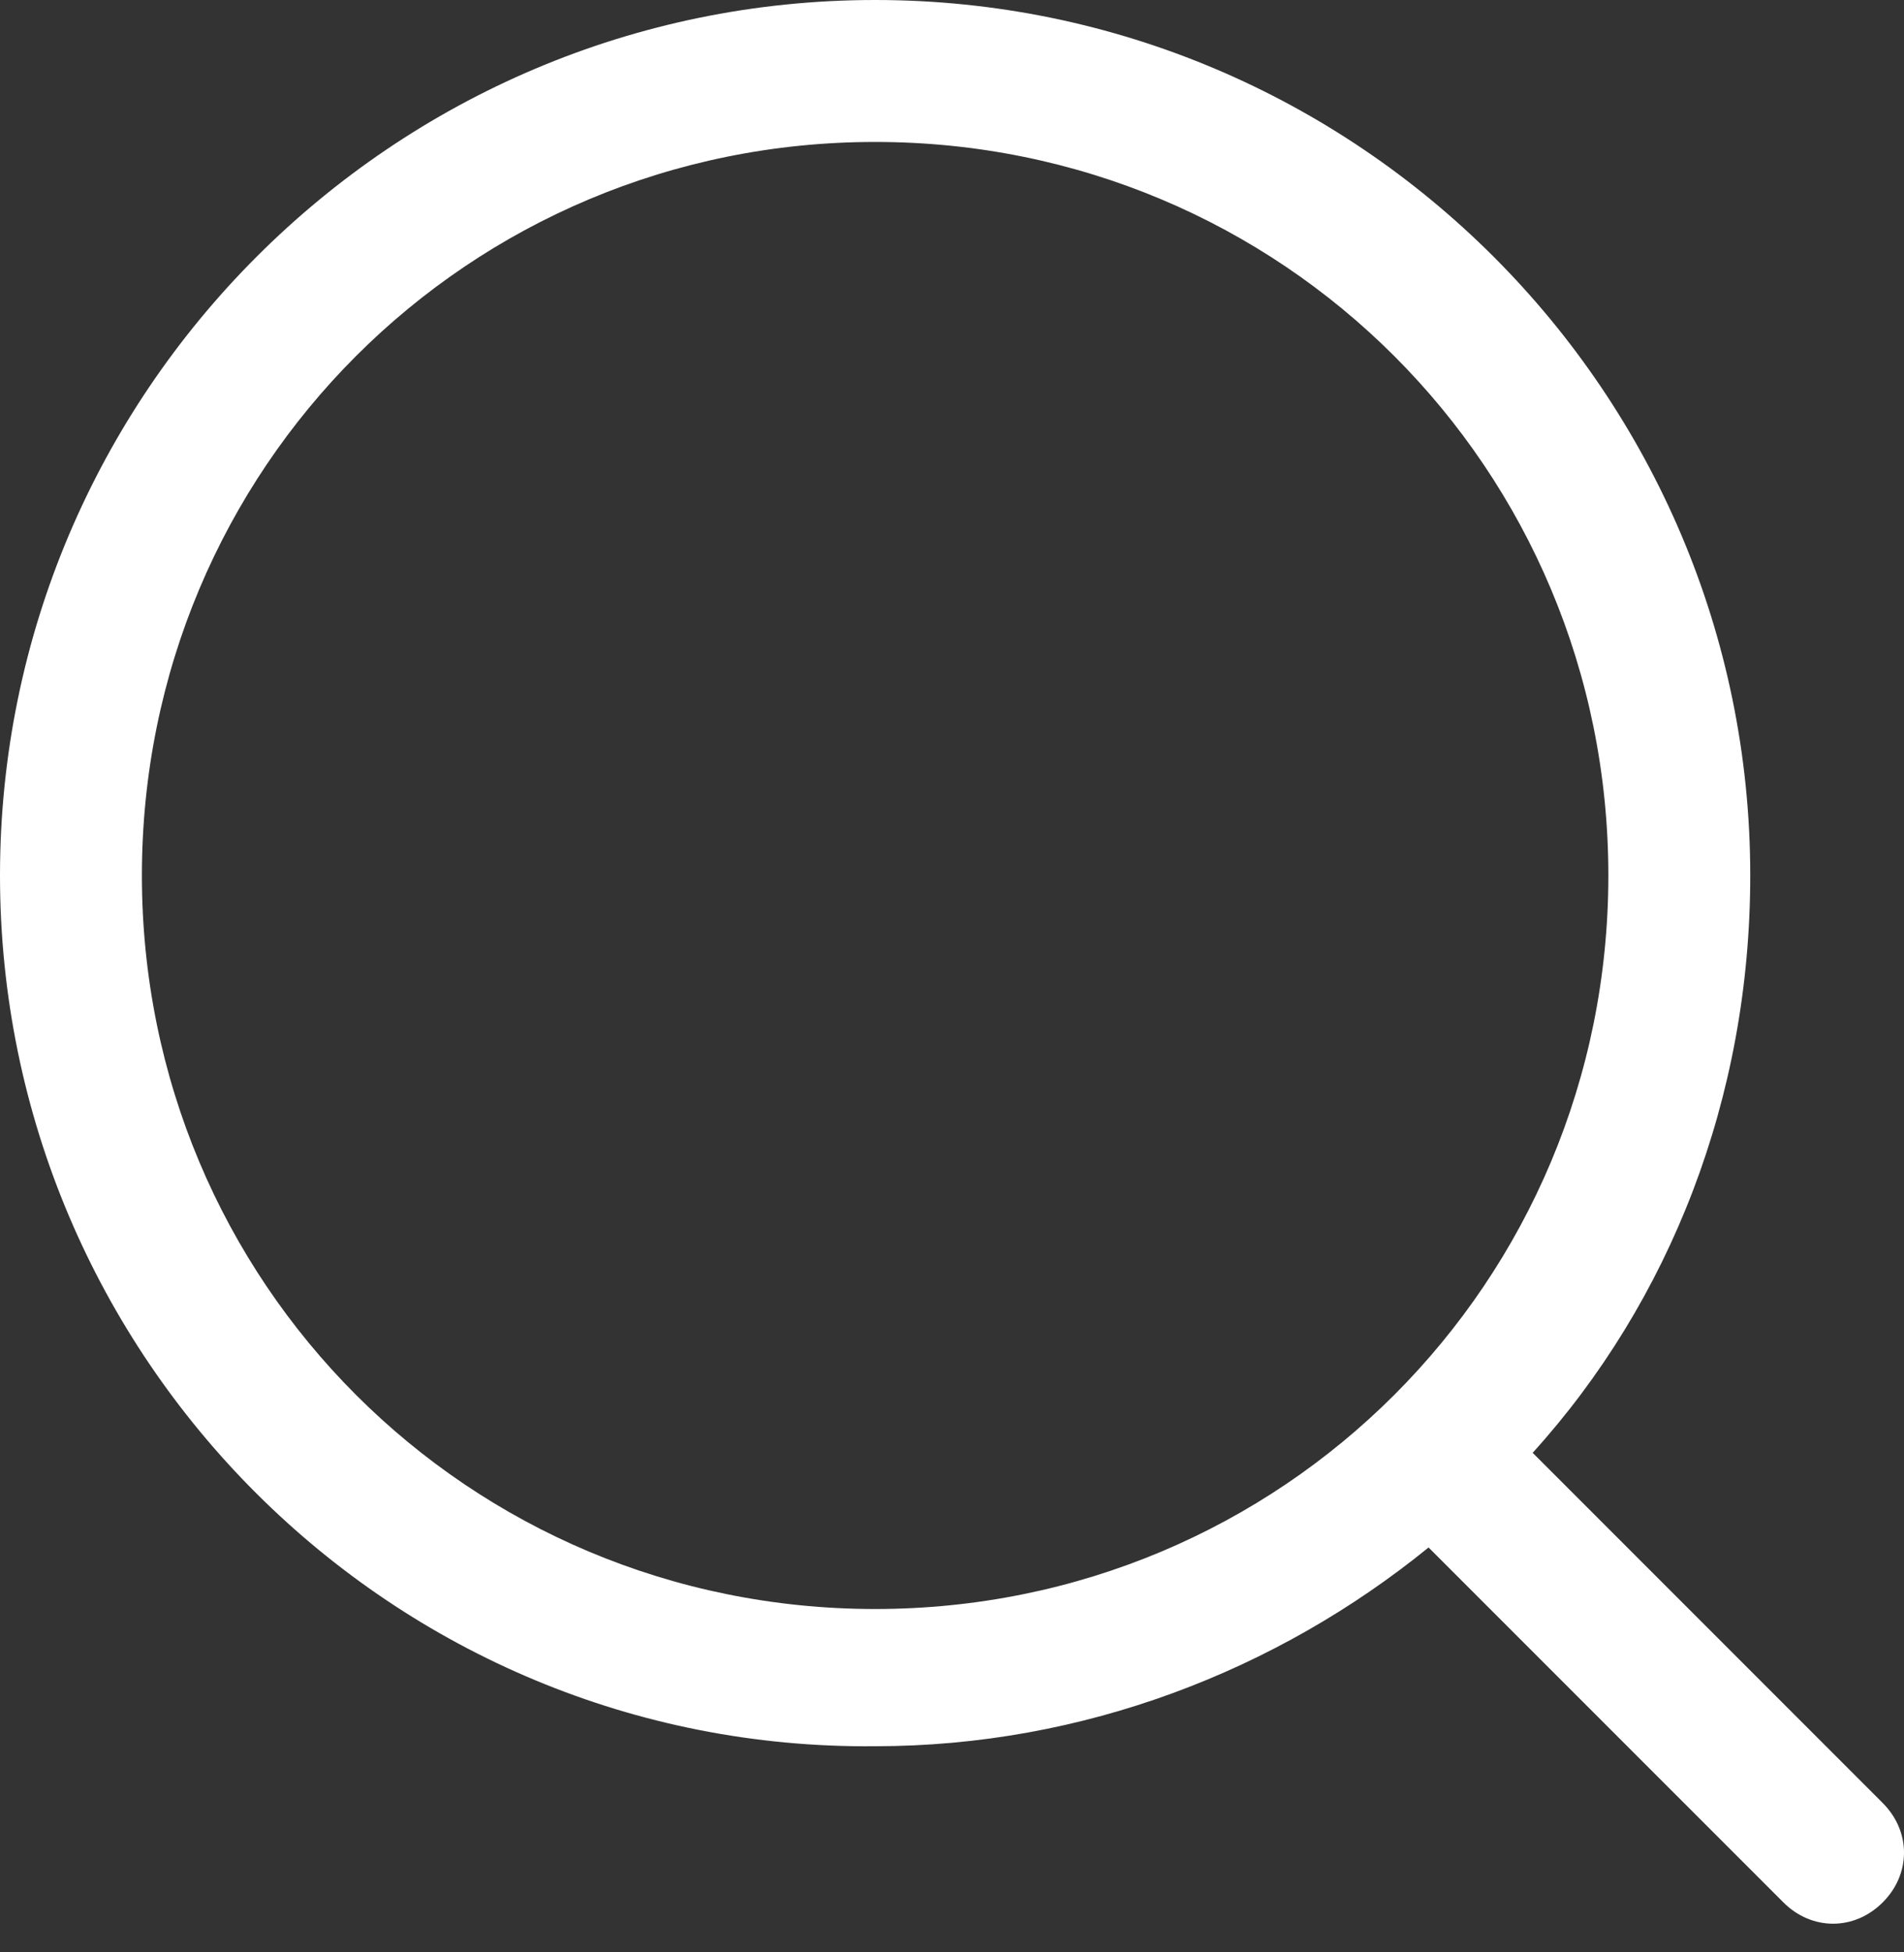 <?xml version="1.0" encoding="UTF-8"?>
<svg width="40px" height="41px" viewBox="0 0 40 41" version="1.1" xmlns="http://www.w3.org/2000/svg" xmlns:xlink="http://www.w3.org/1999/xlink">
    <rect x="0" y="0" width="40" height="41" fill="#333333" stroke="none"/>
    <title>编组</title>
    <g id="改后0227" stroke="none" stroke-width="1" fill="none" fill-rule="evenodd">
        <g id="01-官网首页" transform="translate(-1390, -6037)" fill="#fff" fill-rule="nonzero">
            <g id="编组-2" transform="translate(450, 6007)">
                <g id="编组" transform="translate(940, 30)">
                    <path d="M18.385,33.789 C26.932,33.789 33.789,26.932 33.789,18.385 C33.789,9.839 26.932,2.981 18.385,2.981 C9.839,2.981 2.981,9.839 2.981,18.385 C2.981,26.932 9.839,33.789 18.385,33.789 Z M32.199,30.509 L39.553,37.863 C40.149,38.46 40.149,39.354 39.553,39.95 C38.957,40.547 38.062,40.547 37.466,39.95 L30.012,32.497 C26.832,35.081 22.758,36.671 18.385,36.671 C8.248,36.77 0,28.522 0,18.385 C0,8.248 8.248,0 18.385,0 C28.522,0 36.77,8.248 36.77,18.385 C36.77,23.056 35.081,27.329 32.199,30.509 Z" id="形状"></path>
                </g>
            </g>
        </g>
    </g>
</svg>